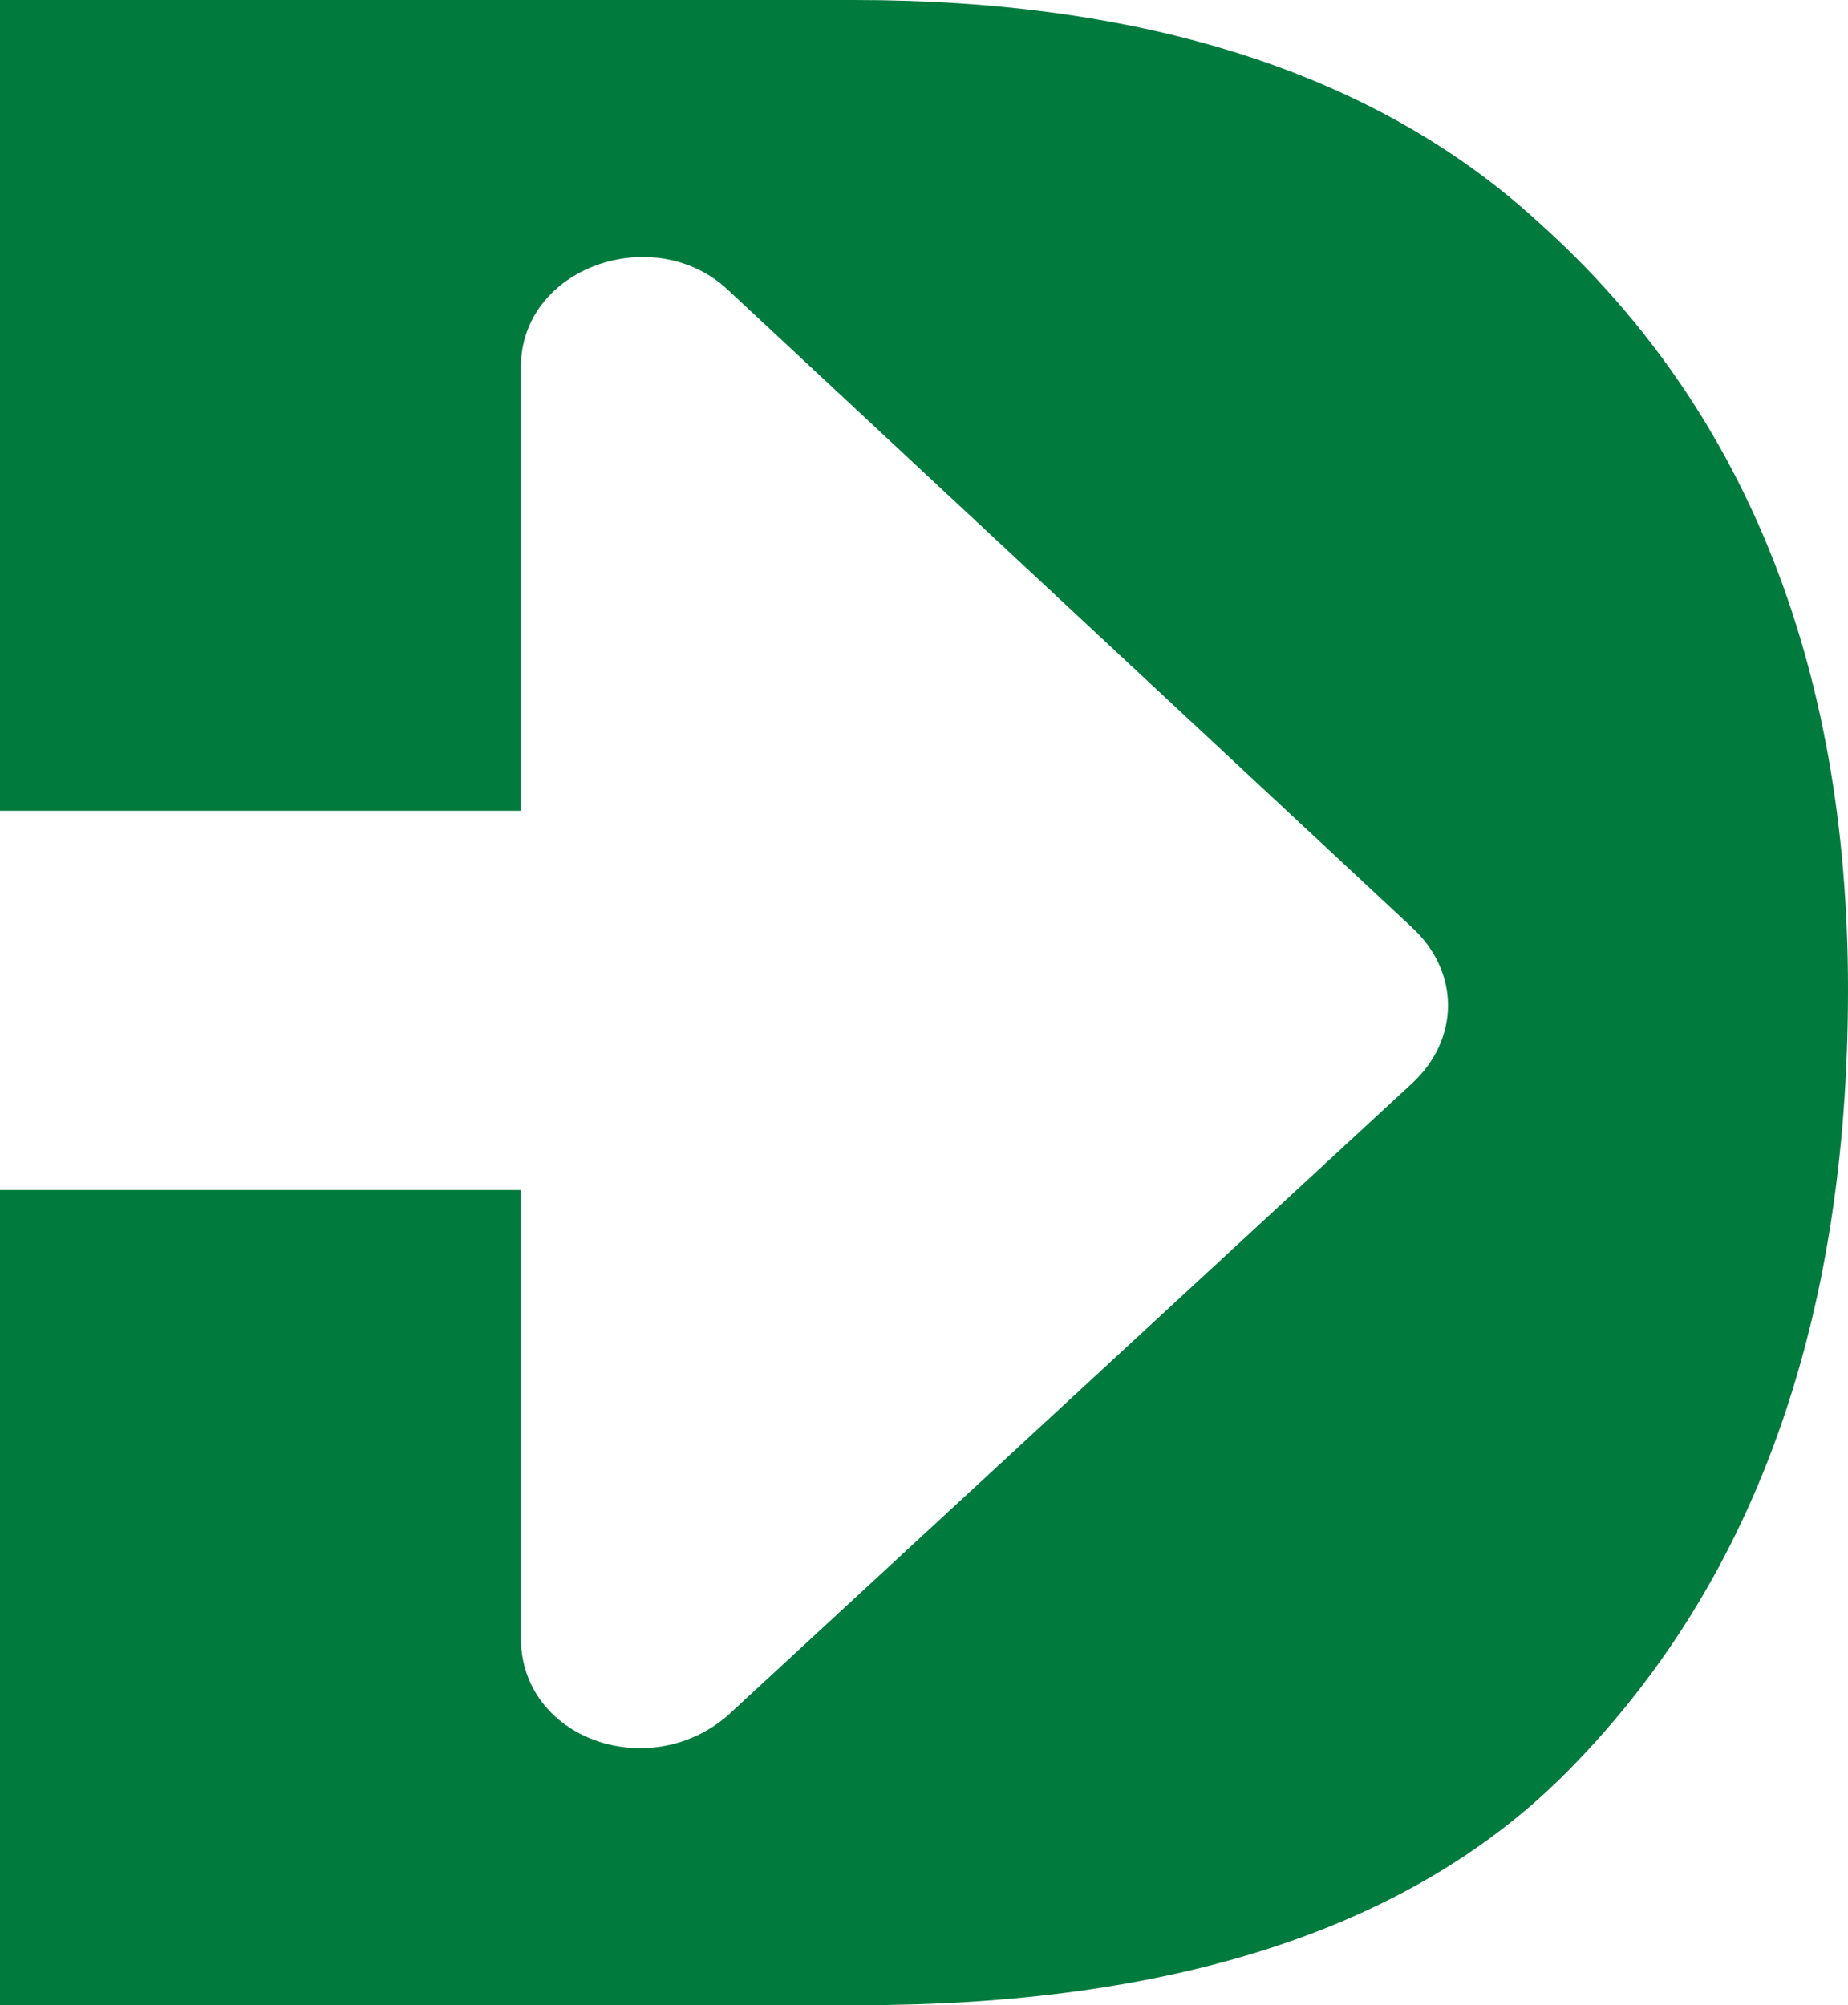 <?xml version="1.0" encoding="UTF-8"?><svg xmlns="http://www.w3.org/2000/svg" viewBox="0 0 42.4 46"><defs><style>.d{fill:#007a3d;}</style></defs><g id="a"/><g id="b"><g id="c"><path class="d" d="M42.4,22.7c0,7.7-2.2,13.7-6.5,18-3.6,3.6-9.1,5.3-16.2,5.3H0V27.3H11.95v10.27c0,2.32,2.92,3.34,4.73,1.8l15.71-14.51c1.11-1.02,1.11-2.57,0-3.59L16.68,6.63c-1.67-1.54-4.73-.52-4.73,1.8v10.17H0V0H19.6c6.7,0,12,1.7,15.7,5.1,4.7,4.2,7.1,10.1,7.1,17.6Z"/></g></g></svg>